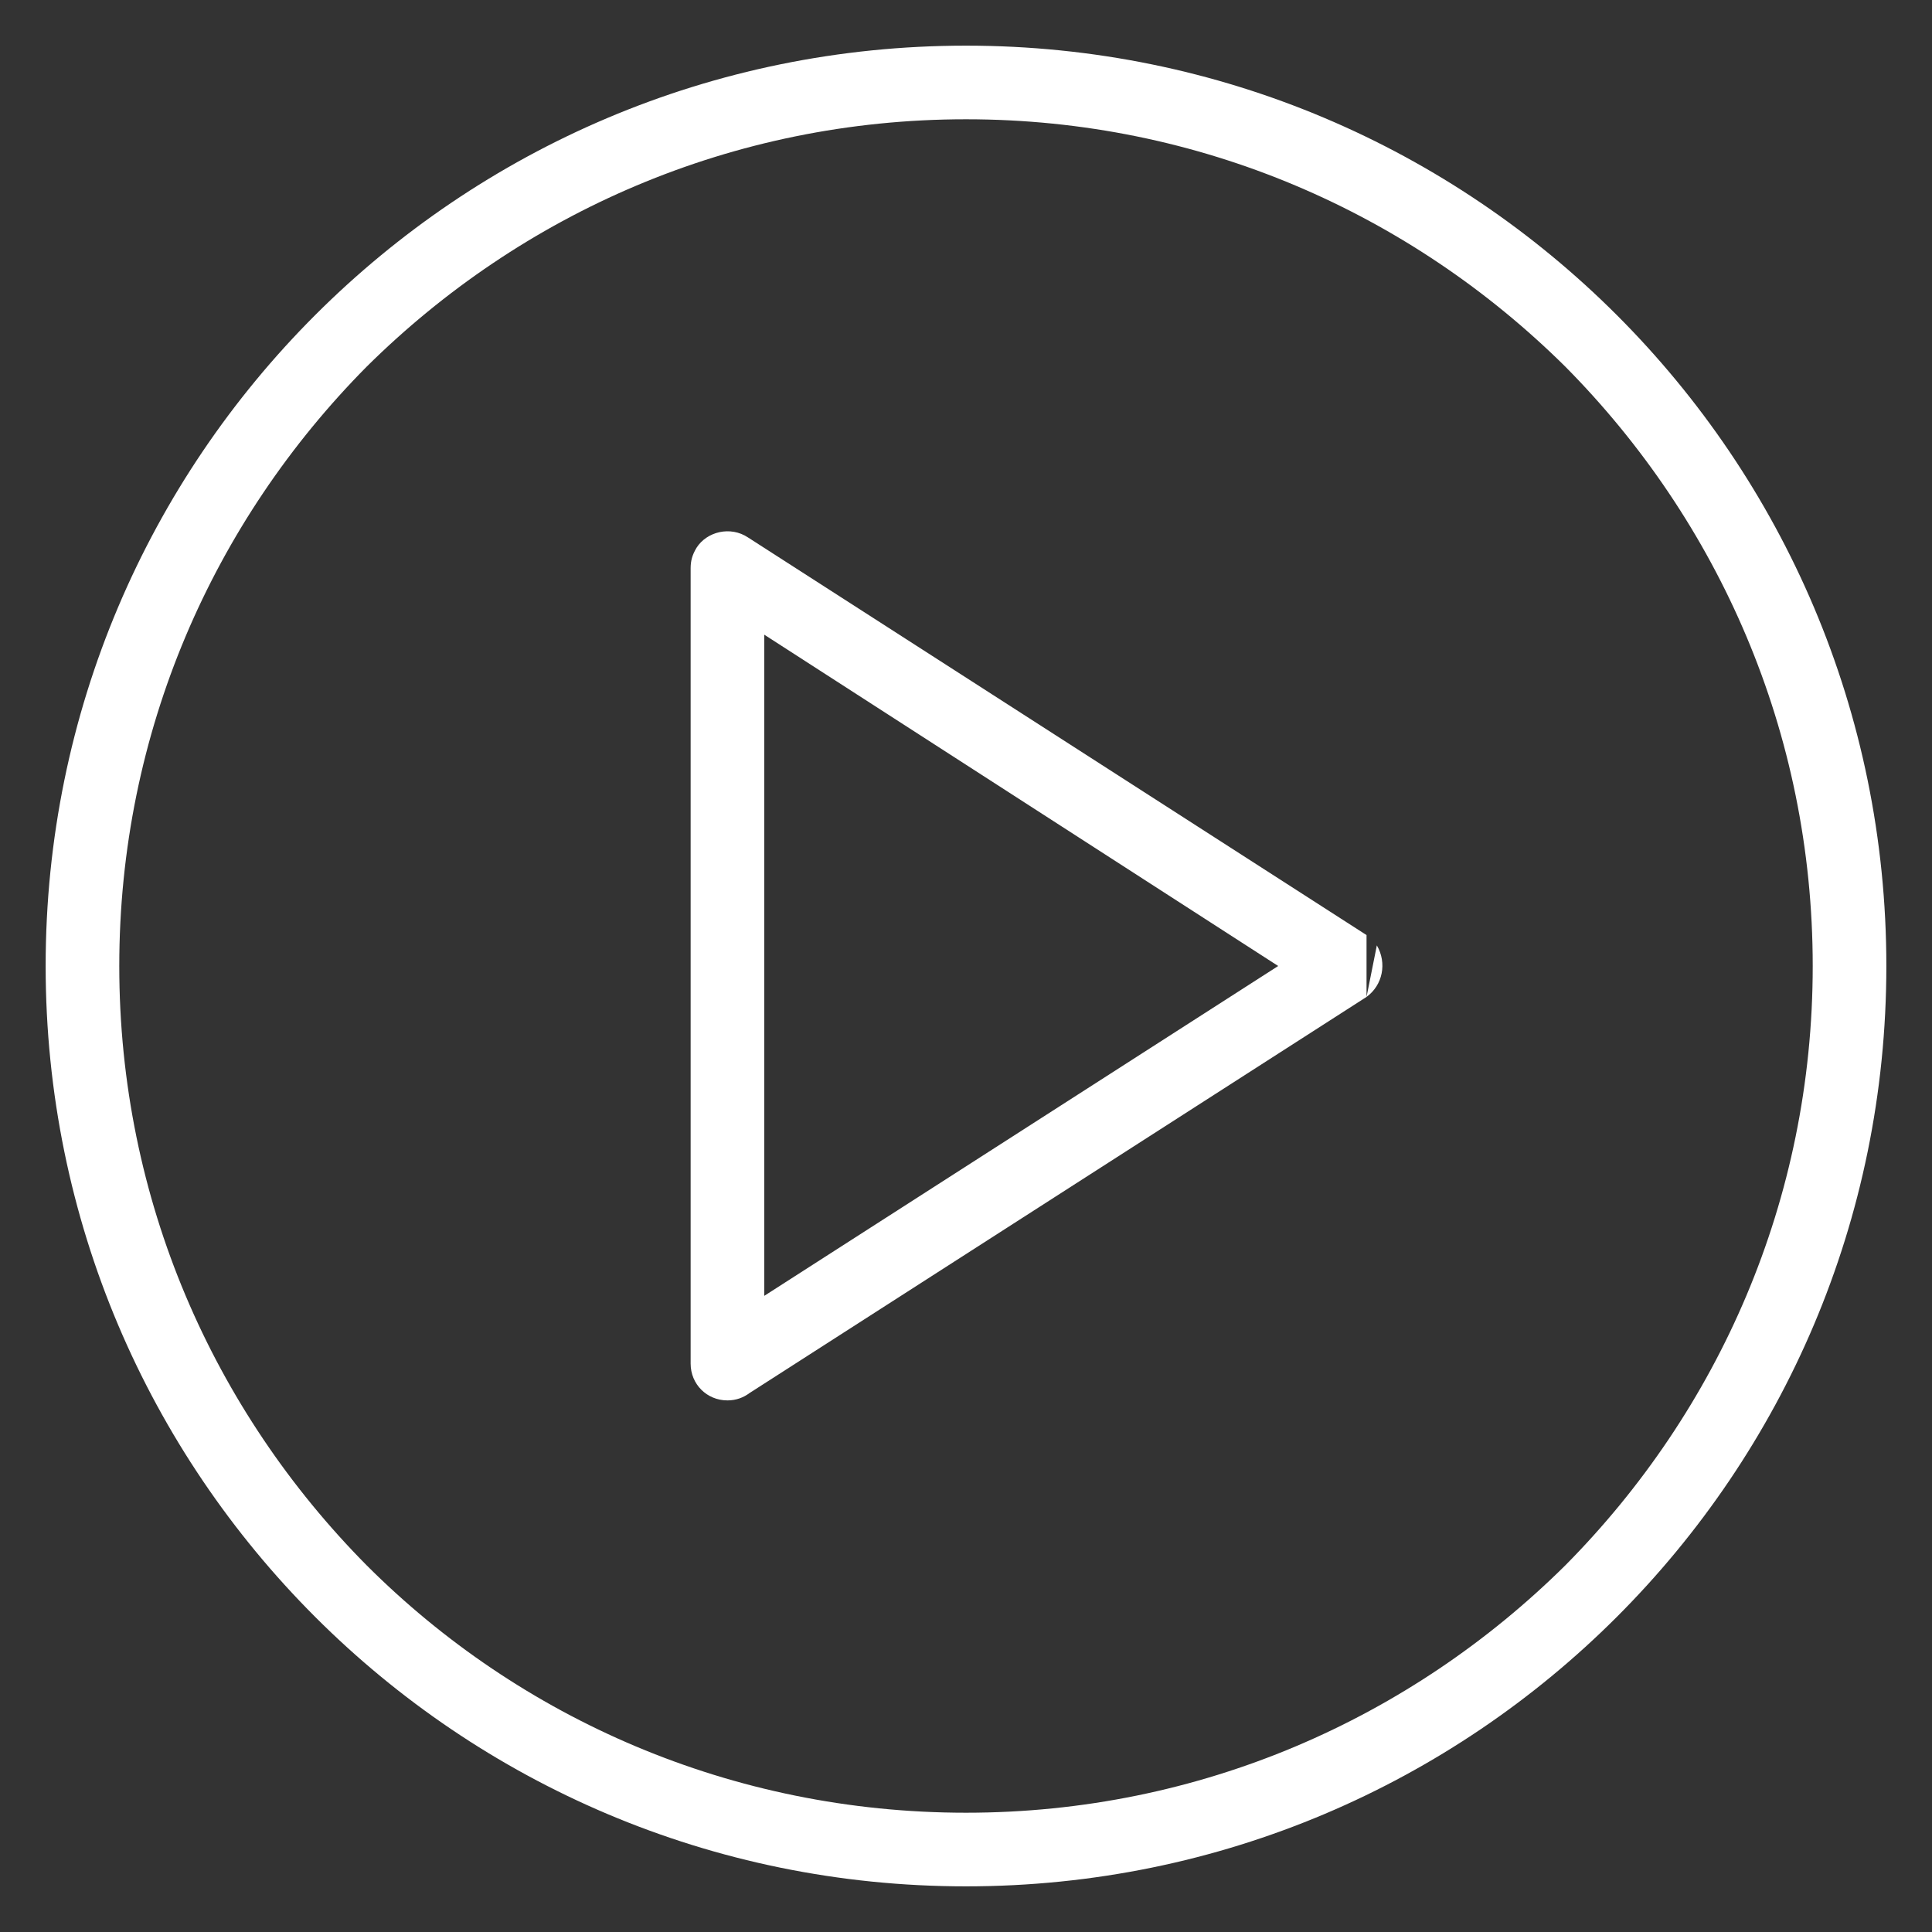 <?xml version="1.0" encoding="utf-8"?>
<!-- Generator: Adobe Illustrator 22.1.0, SVG Export Plug-In . SVG Version: 6.00 Build 0)  -->
<svg version="1.1" id="Layer_1" xmlns="http://www.w3.org/2000/svg" xmlns:xlink="http://www.w3.org/1999/xlink" x="0px" y="0px"
	 viewBox="0 0 131.2 131.2" style="enable-background:new 0 0 131.2 131.2;" xml:space="preserve">
<rect x="0" y="0" width="131.2" height="131.2" fill="#333333" stroke="none"/>
<style type="text/css">
	.st0{fill:#FFFFFF;}
</style>
<g id="Layer_x0020_1">
	<g id="_2744492901664">
		<g>
			<path class="st0" d="M123.1,65.6c0-15.9-6.4-30.2-16.8-40.7C95.8,14.5,81.5,8.1,65.6,8.1s-30.2,6.4-40.7,16.8
				C14.5,35.4,8.1,49.7,8.1,65.6s6.4,30.2,16.8,40.7c10.4,10.4,24.8,16.8,40.7,16.8s30.2-6.4,40.7-16.8
				C116.7,95.8,123.1,81.5,123.1,65.6z M51.9,88l34.9-22.4L51.9,43.1V88z M92.8,67.7L50.9,94.6c-0.4,0.3-0.9,0.5-1.5,0.5
				c-1.4,0-2.5-1.1-2.5-2.5v-54l0,0c0-0.5,0.1-0.9,0.4-1.4c0.7-1.1,2.3-1.5,3.5-0.7l42,27L92.8,67.7z M93.5,64.2
				c0.7,1.2,0.4,2.7-0.7,3.5L93.5,64.2z M109.8,21.4c11.3,11.3,18.3,26.9,18.3,44.2s-7,32.9-18.3,44.2s-26.9,18.3-44.2,18.3
				s-32.9-7-44.2-18.3S3.1,82.9,3.1,65.6s7-32.9,18.3-44.2S48.3,3.1,65.6,3.1S98.5,10.1,109.8,21.4z"/>
		</g>
	</g>
</g>
</svg>
